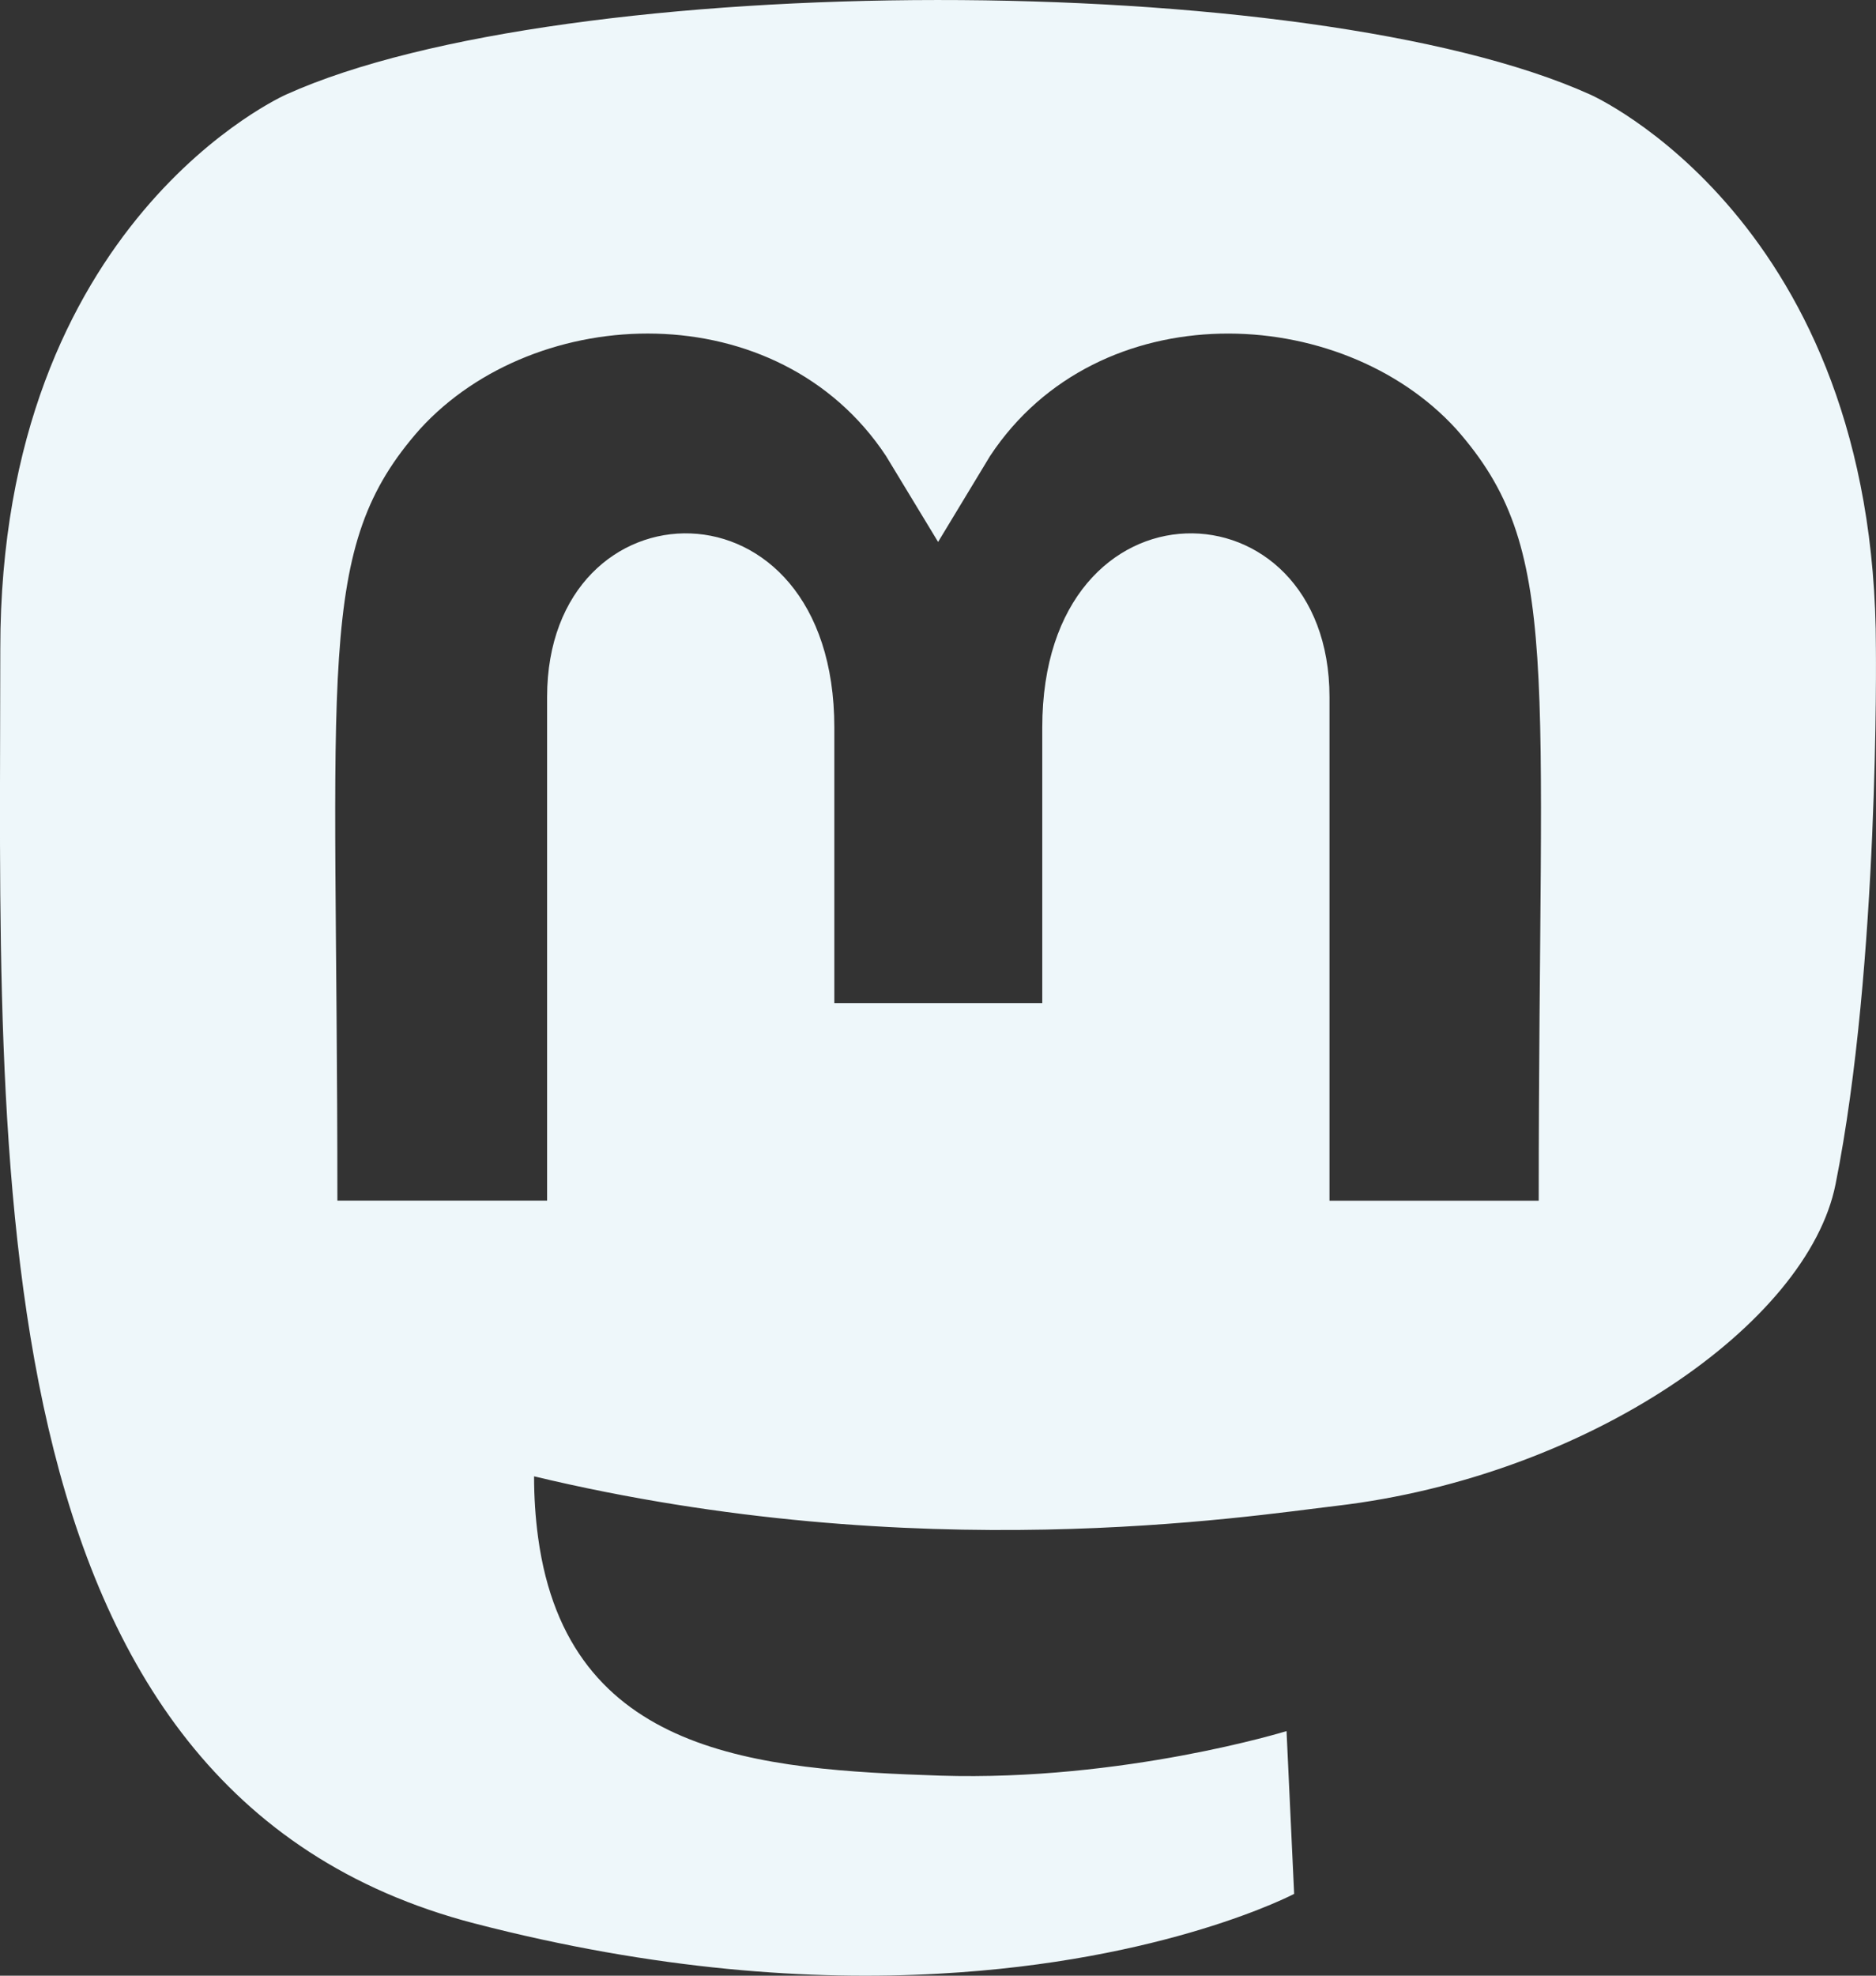 <svg width="19" height="20" viewBox="0 0 19 20" fill="none" xmlns="http://www.w3.org/2000/svg">
<rect x="0" y="0" width="19" height="20" fill="#333333" stroke="none"/>
<path d="M18.999 6.566C18.999 2.228 16.103 0.956 16.103 0.956C13.261 -0.325 5.714 -0.312 2.9 0.956C2.9 0.956 0.003 2.228 0.003 6.566C0.003 11.731 -0.297 18.145 4.805 19.471C6.646 19.948 8.228 20.051 9.502 19.98C11.811 19.855 13.107 19.172 13.107 19.172L13.03 17.524C13.03 17.524 11.379 18.033 9.524 17.975C7.687 17.913 5.752 17.779 5.45 15.565C5.422 15.359 5.409 15.152 5.409 14.945C9.302 15.877 12.621 15.351 13.534 15.244C16.085 14.945 18.307 13.4 18.59 11.99C19.036 9.767 18.999 6.566 18.999 6.566ZM15.585 12.155H13.465V7.057C13.465 4.839 10.556 4.754 10.556 7.365V10.155H8.45V7.365C8.45 4.754 5.541 4.839 5.541 7.057V12.154H3.417C3.417 6.704 3.181 5.553 4.254 4.343C5.431 3.053 7.882 2.968 8.973 4.615L9.501 5.486L10.028 4.615C11.124 2.959 13.579 3.062 14.748 4.343C15.825 5.562 15.584 6.709 15.584 12.154L15.585 12.155Z" fill="#EEF7FA"/>
</svg>
